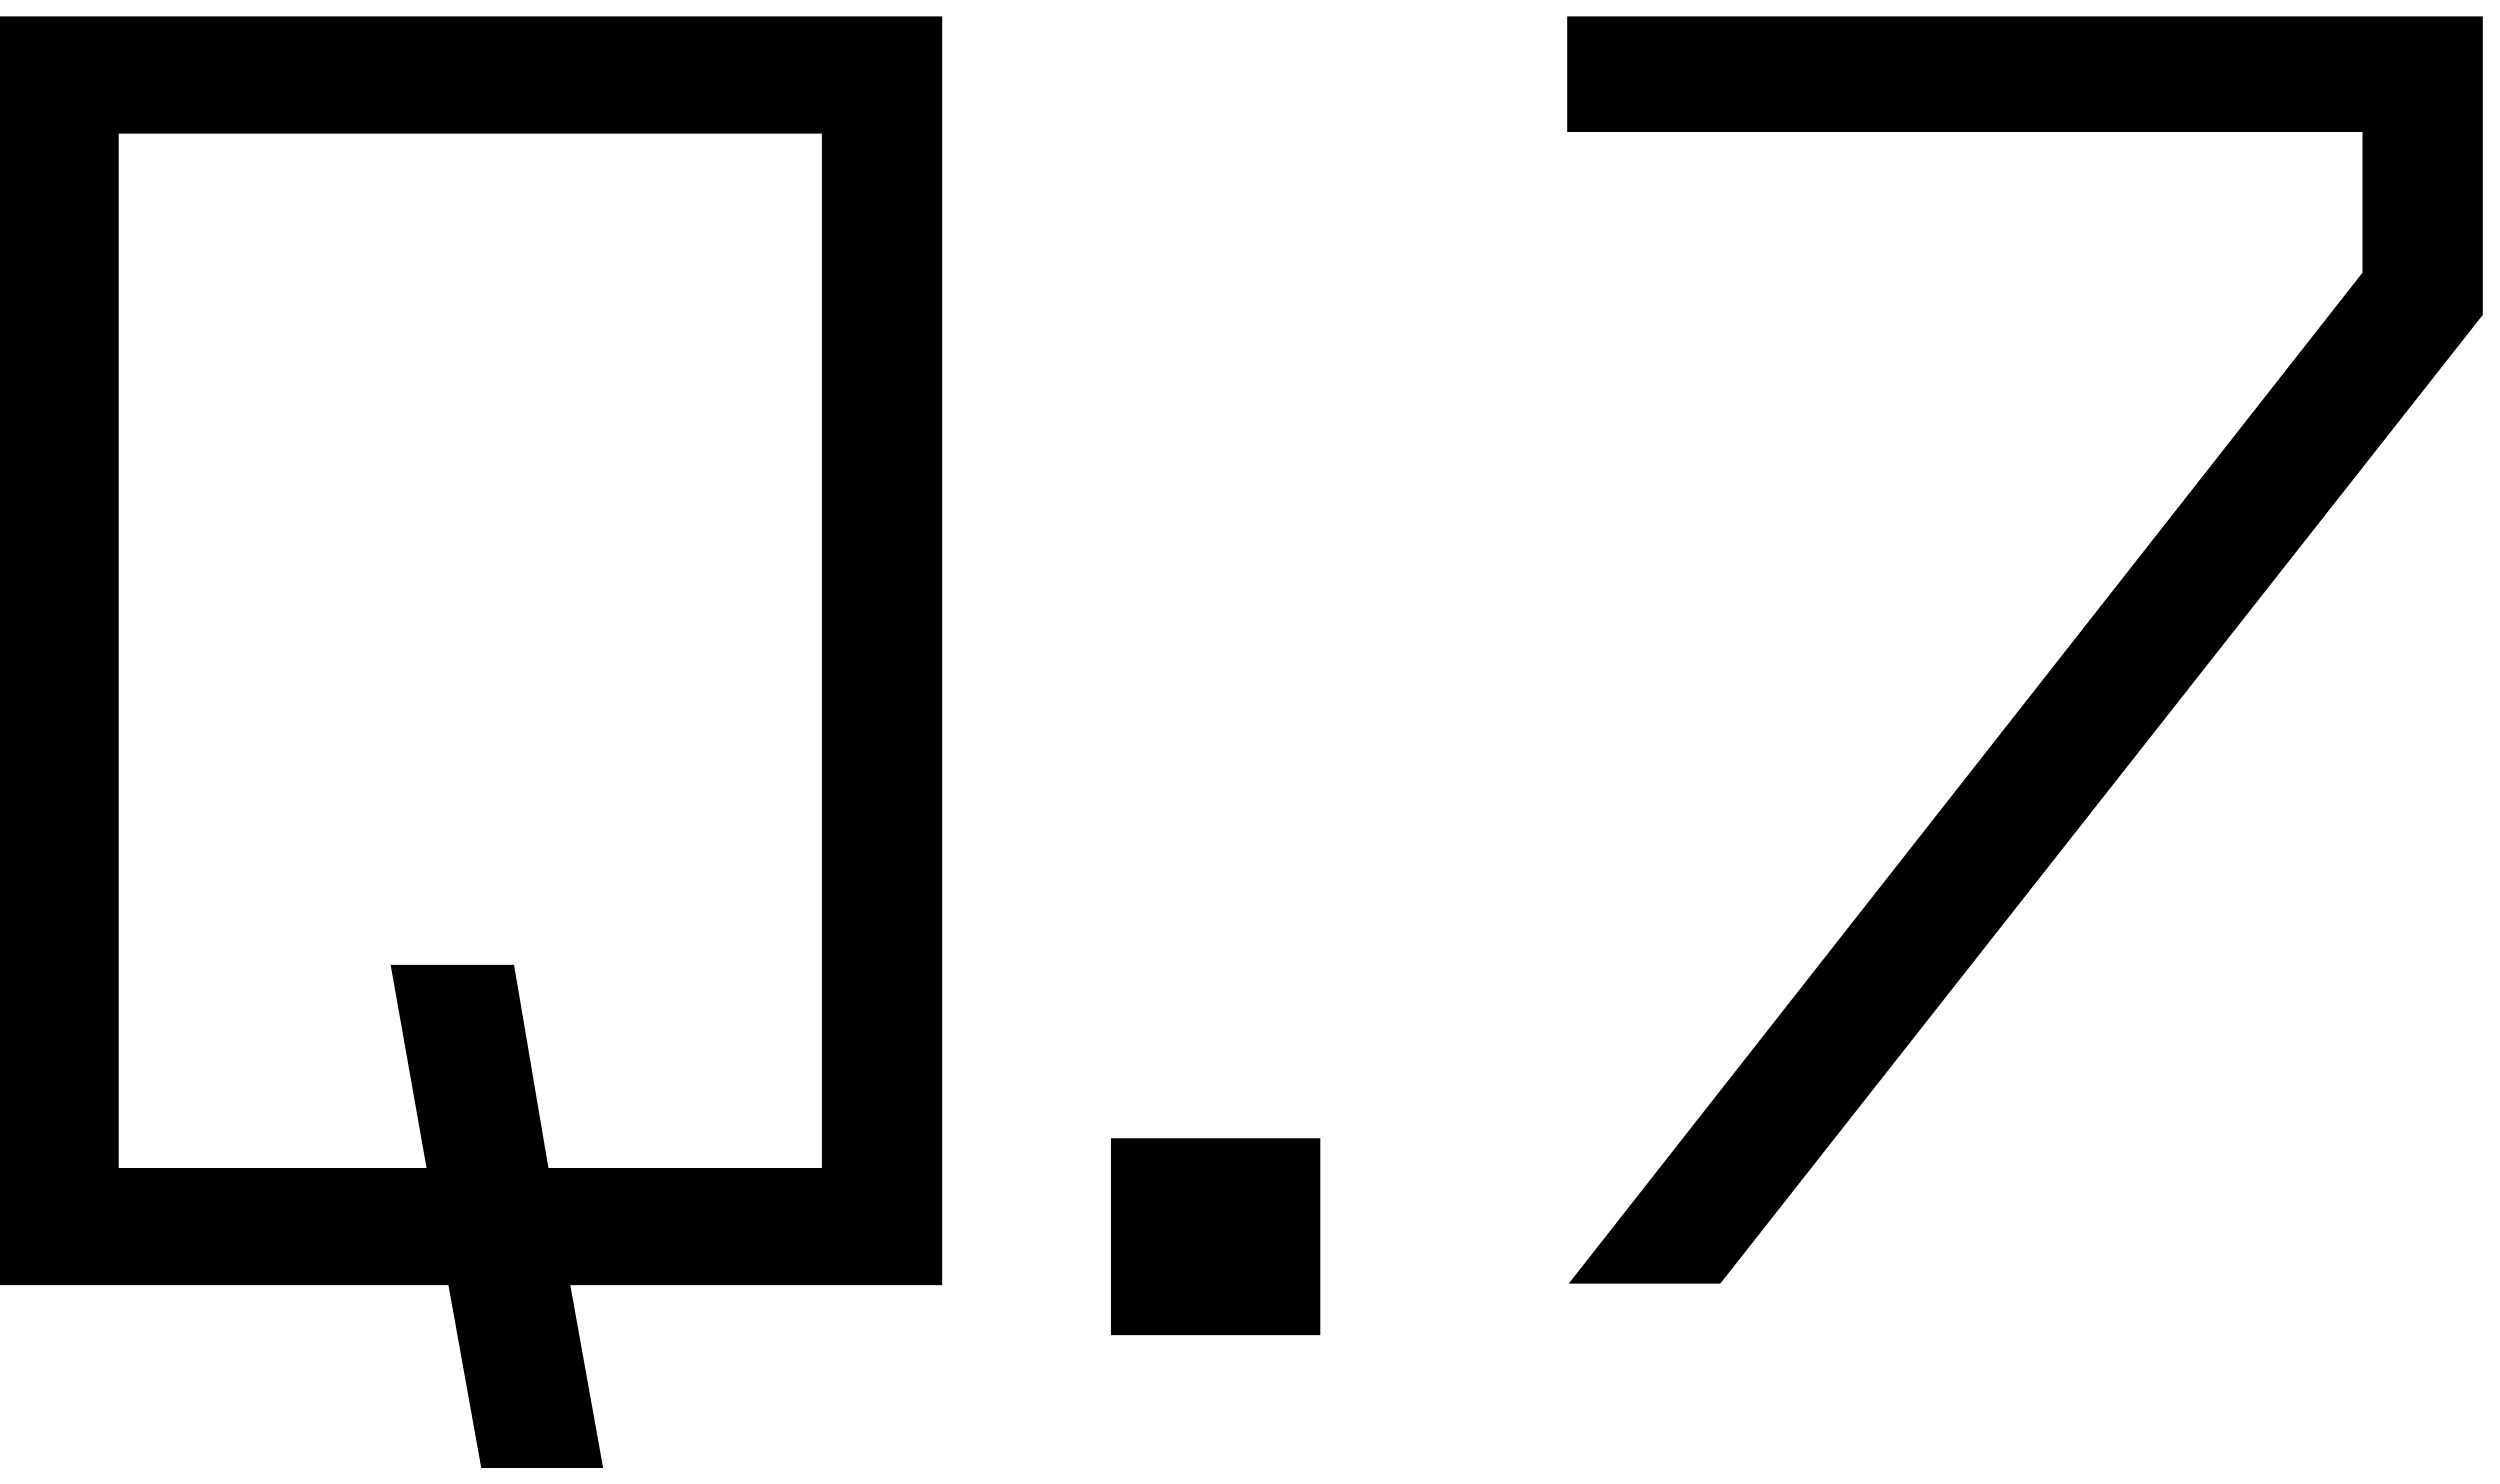<?xml version="1.0" encoding="UTF-8"?>
<svg id="_レイヤー_1" data-name="レイヤー_1" xmlns="http://www.w3.org/2000/svg" version="1.1" viewBox="0 0 32 19">
  <!-- Generator: Adobe Illustrator 29.3.1, SVG Export Plug-In . SVG Version: 2.1.0 Build 151)  -->
  <path id="_パス_21443" data-name="パス_21443" d="M12.06.21H0v16.24h5.74l.42,2.34h1.56l-.42-2.34h4.76V.21ZM10.52,14.95h-3.5l-.44-2.6h-1.58l.46,2.6H1.52V1.71h9v13.24ZM16.9,17.09v-2.52h-2.68v2.52h2.68ZM20.06.21h11.72v3.82l-9.76,12.4h-1.94L30.24,3.49v-1.8h-10.18V.21Z"/>
</svg>